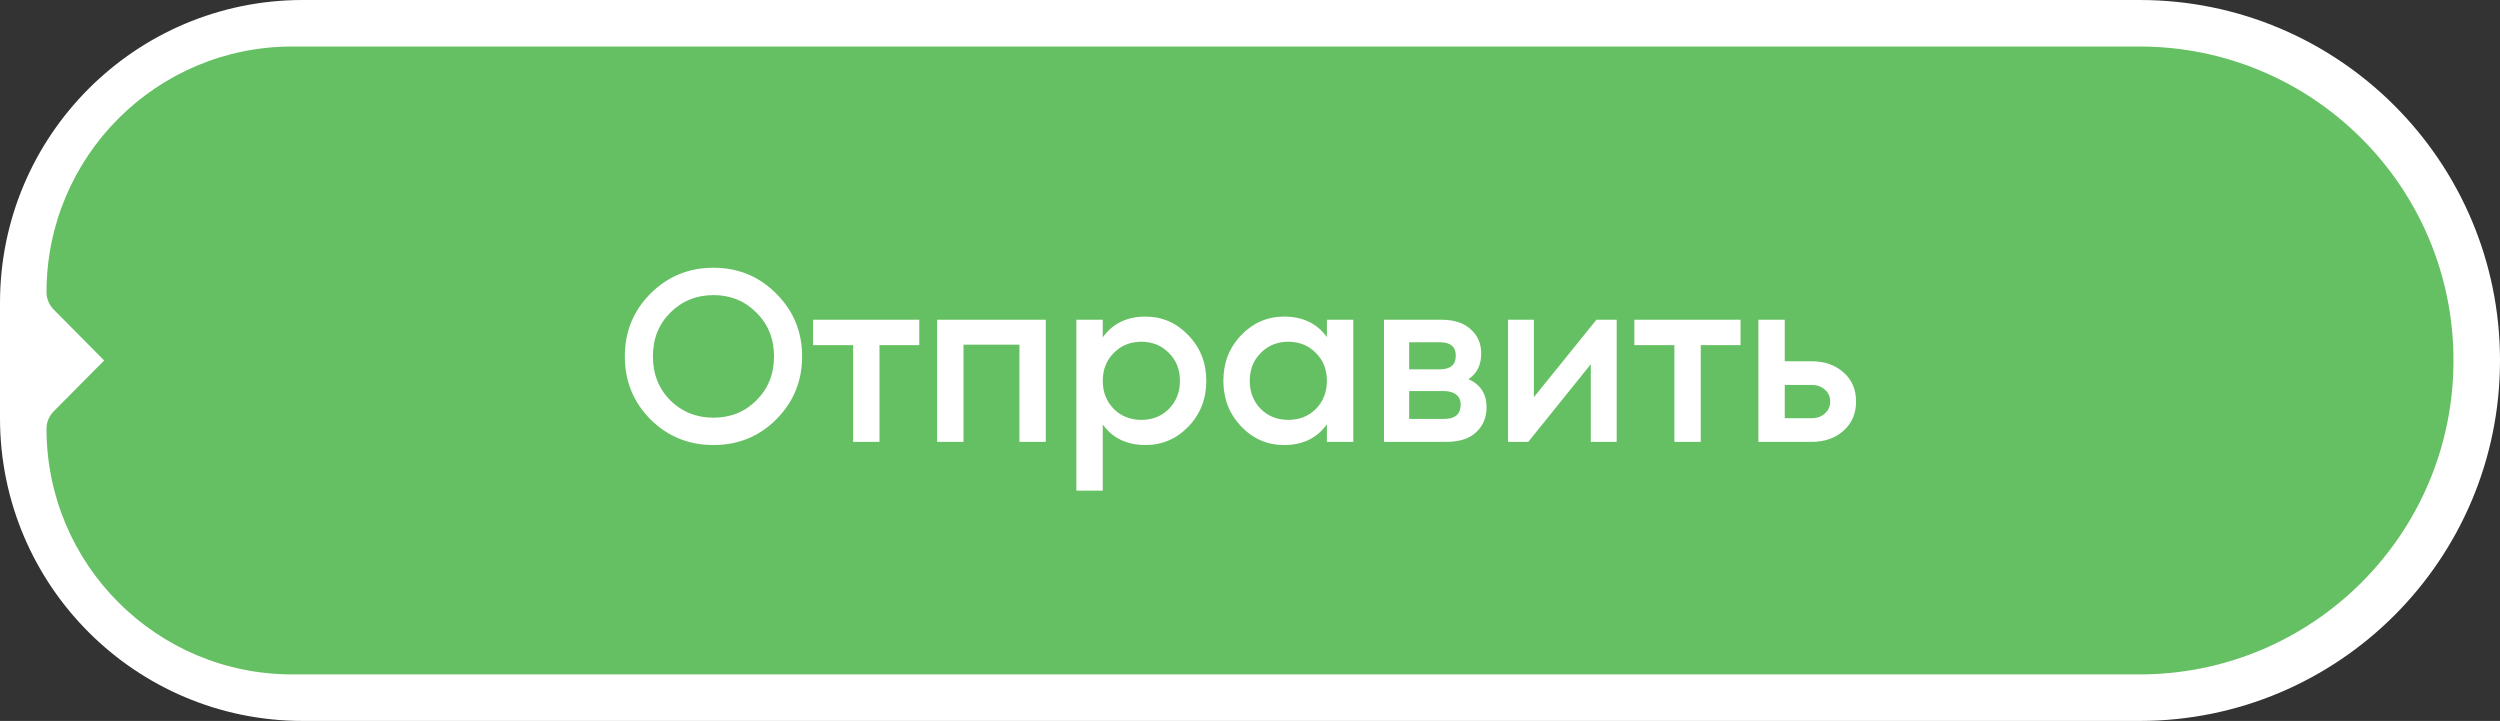 <?xml version="1.0" encoding="UTF-8"?> <svg xmlns="http://www.w3.org/2000/svg" width="215" height="62" viewBox="0 0 215 62" fill="none"><rect x="0" y="0" width="215" height="62" fill="#333333" stroke="none"/> <path d="M184 0H26.04C11.659 0 0 11.659 0 26.04V35.96C0 50.342 11.659 62 26.04 62H184C201.121 62 215 48.121 215 31C215 13.879 201.121 0 184 0Z" fill="white"></path> <path d="M184 4H25.13C13.46 4 4 13.46 4 25.13C4 25.687 4.22 26.222 4.613 26.618L8.958 31L4.613 35.382C4.22 35.778 4 36.313 4 36.87C4 48.54 13.46 58 25.13 58H184C198.912 58 211 45.912 211 31C211 16.088 198.912 4 184 4Z" fill="#65C063"></path> <path d="M66.755 36.068C65.285 37.538 63.486 38.273 61.358 38.273C59.23 38.273 57.424 37.538 55.94 36.068C54.47 34.584 53.735 32.778 53.735 30.65C53.735 28.522 54.47 26.723 55.94 25.253C57.424 23.769 59.23 23.027 61.358 23.027C63.486 23.027 65.285 23.769 66.755 25.253C68.239 26.723 68.981 28.522 68.981 30.65C68.981 32.778 68.239 34.584 66.755 36.068ZM57.641 34.43C58.649 35.424 59.888 35.921 61.358 35.921C62.828 35.921 64.06 35.424 65.054 34.43C66.062 33.422 66.566 32.162 66.566 30.65C66.566 29.138 66.062 27.885 65.054 26.891C64.06 25.883 62.828 25.379 61.358 25.379C59.888 25.379 58.649 25.883 57.641 26.891C56.647 27.885 56.15 29.138 56.15 30.65C56.15 32.162 56.647 33.422 57.641 34.43ZM79.059 27.5V29.684H75.636V38H73.368V29.684H69.924V27.5H79.059ZM89.939 27.5V38H87.671V29.642H82.862V38H80.594V27.5H89.939ZM98.513 27.227C99.955 27.227 101.187 27.766 102.209 28.844C103.231 29.908 103.742 31.21 103.742 32.75C103.742 34.304 103.231 35.613 102.209 36.677C101.187 37.741 99.955 38.273 98.513 38.273C96.917 38.273 95.692 37.685 94.838 36.509V42.2H92.57V27.5H94.838V29.012C95.692 27.822 96.917 27.227 98.513 27.227ZM95.783 35.165C96.413 35.795 97.204 36.11 98.156 36.11C99.108 36.11 99.899 35.795 100.529 35.165C101.159 34.521 101.474 33.716 101.474 32.75C101.474 31.784 101.159 30.986 100.529 30.356C99.899 29.712 99.108 29.39 98.156 29.39C97.204 29.39 96.413 29.712 95.783 30.356C95.153 30.986 94.838 31.784 94.838 32.75C94.838 33.716 95.153 34.521 95.783 35.165ZM114.114 27.5H116.382V38H114.114V36.488C113.26 37.678 112.035 38.273 110.439 38.273C108.997 38.273 107.765 37.741 106.743 36.677C105.721 35.599 105.21 34.29 105.21 32.75C105.21 31.196 105.721 29.887 106.743 28.823C107.765 27.759 108.997 27.227 110.439 27.227C112.035 27.227 113.26 27.815 114.114 28.991V27.5ZM108.423 35.165C109.053 35.795 109.844 36.11 110.796 36.11C111.748 36.11 112.539 35.795 113.169 35.165C113.799 34.521 114.114 33.716 114.114 32.75C114.114 31.784 113.799 30.986 113.169 30.356C112.539 29.712 111.748 29.39 110.796 29.39C109.844 29.39 109.053 29.712 108.423 30.356C107.793 30.986 107.478 31.784 107.478 32.75C107.478 33.716 107.793 34.521 108.423 35.165ZM126.291 32.603C127.327 33.079 127.845 33.884 127.845 35.018C127.845 35.9 127.544 36.621 126.942 37.181C126.354 37.727 125.507 38 124.401 38H119.025V27.5H123.981C125.059 27.5 125.892 27.773 126.48 28.319C127.082 28.851 127.383 29.544 127.383 30.398C127.383 31.392 127.019 32.127 126.291 32.603ZM123.813 29.432H121.188V31.763H123.813C124.737 31.763 125.199 31.371 125.199 30.587C125.199 29.817 124.737 29.432 123.813 29.432ZM124.191 36.026C125.143 36.026 125.619 35.613 125.619 34.787C125.619 34.423 125.493 34.143 125.241 33.947C124.989 33.737 124.639 33.632 124.191 33.632H121.188V36.026H124.191ZM137.291 27.5H139.034V38H136.808V31.322L131.432 38H129.689V27.5H131.915V34.157L137.291 27.5ZM149.688 27.5V29.684H146.265V38H143.997V29.684H140.553V27.5H149.688ZM155.8 31.07C156.92 31.07 157.837 31.392 158.551 32.036C159.265 32.666 159.622 33.499 159.622 34.535C159.622 35.557 159.265 36.39 158.551 37.034C157.837 37.678 156.92 38 155.8 38H151.222V27.5H153.49V31.07H155.8ZM155.821 35.963C156.269 35.963 156.64 35.83 156.934 35.564C157.242 35.298 157.396 34.955 157.396 34.535C157.396 34.101 157.242 33.758 156.934 33.506C156.64 33.24 156.269 33.107 155.821 33.107H153.49V35.963H155.821Z" fill="white"></path> </svg> 